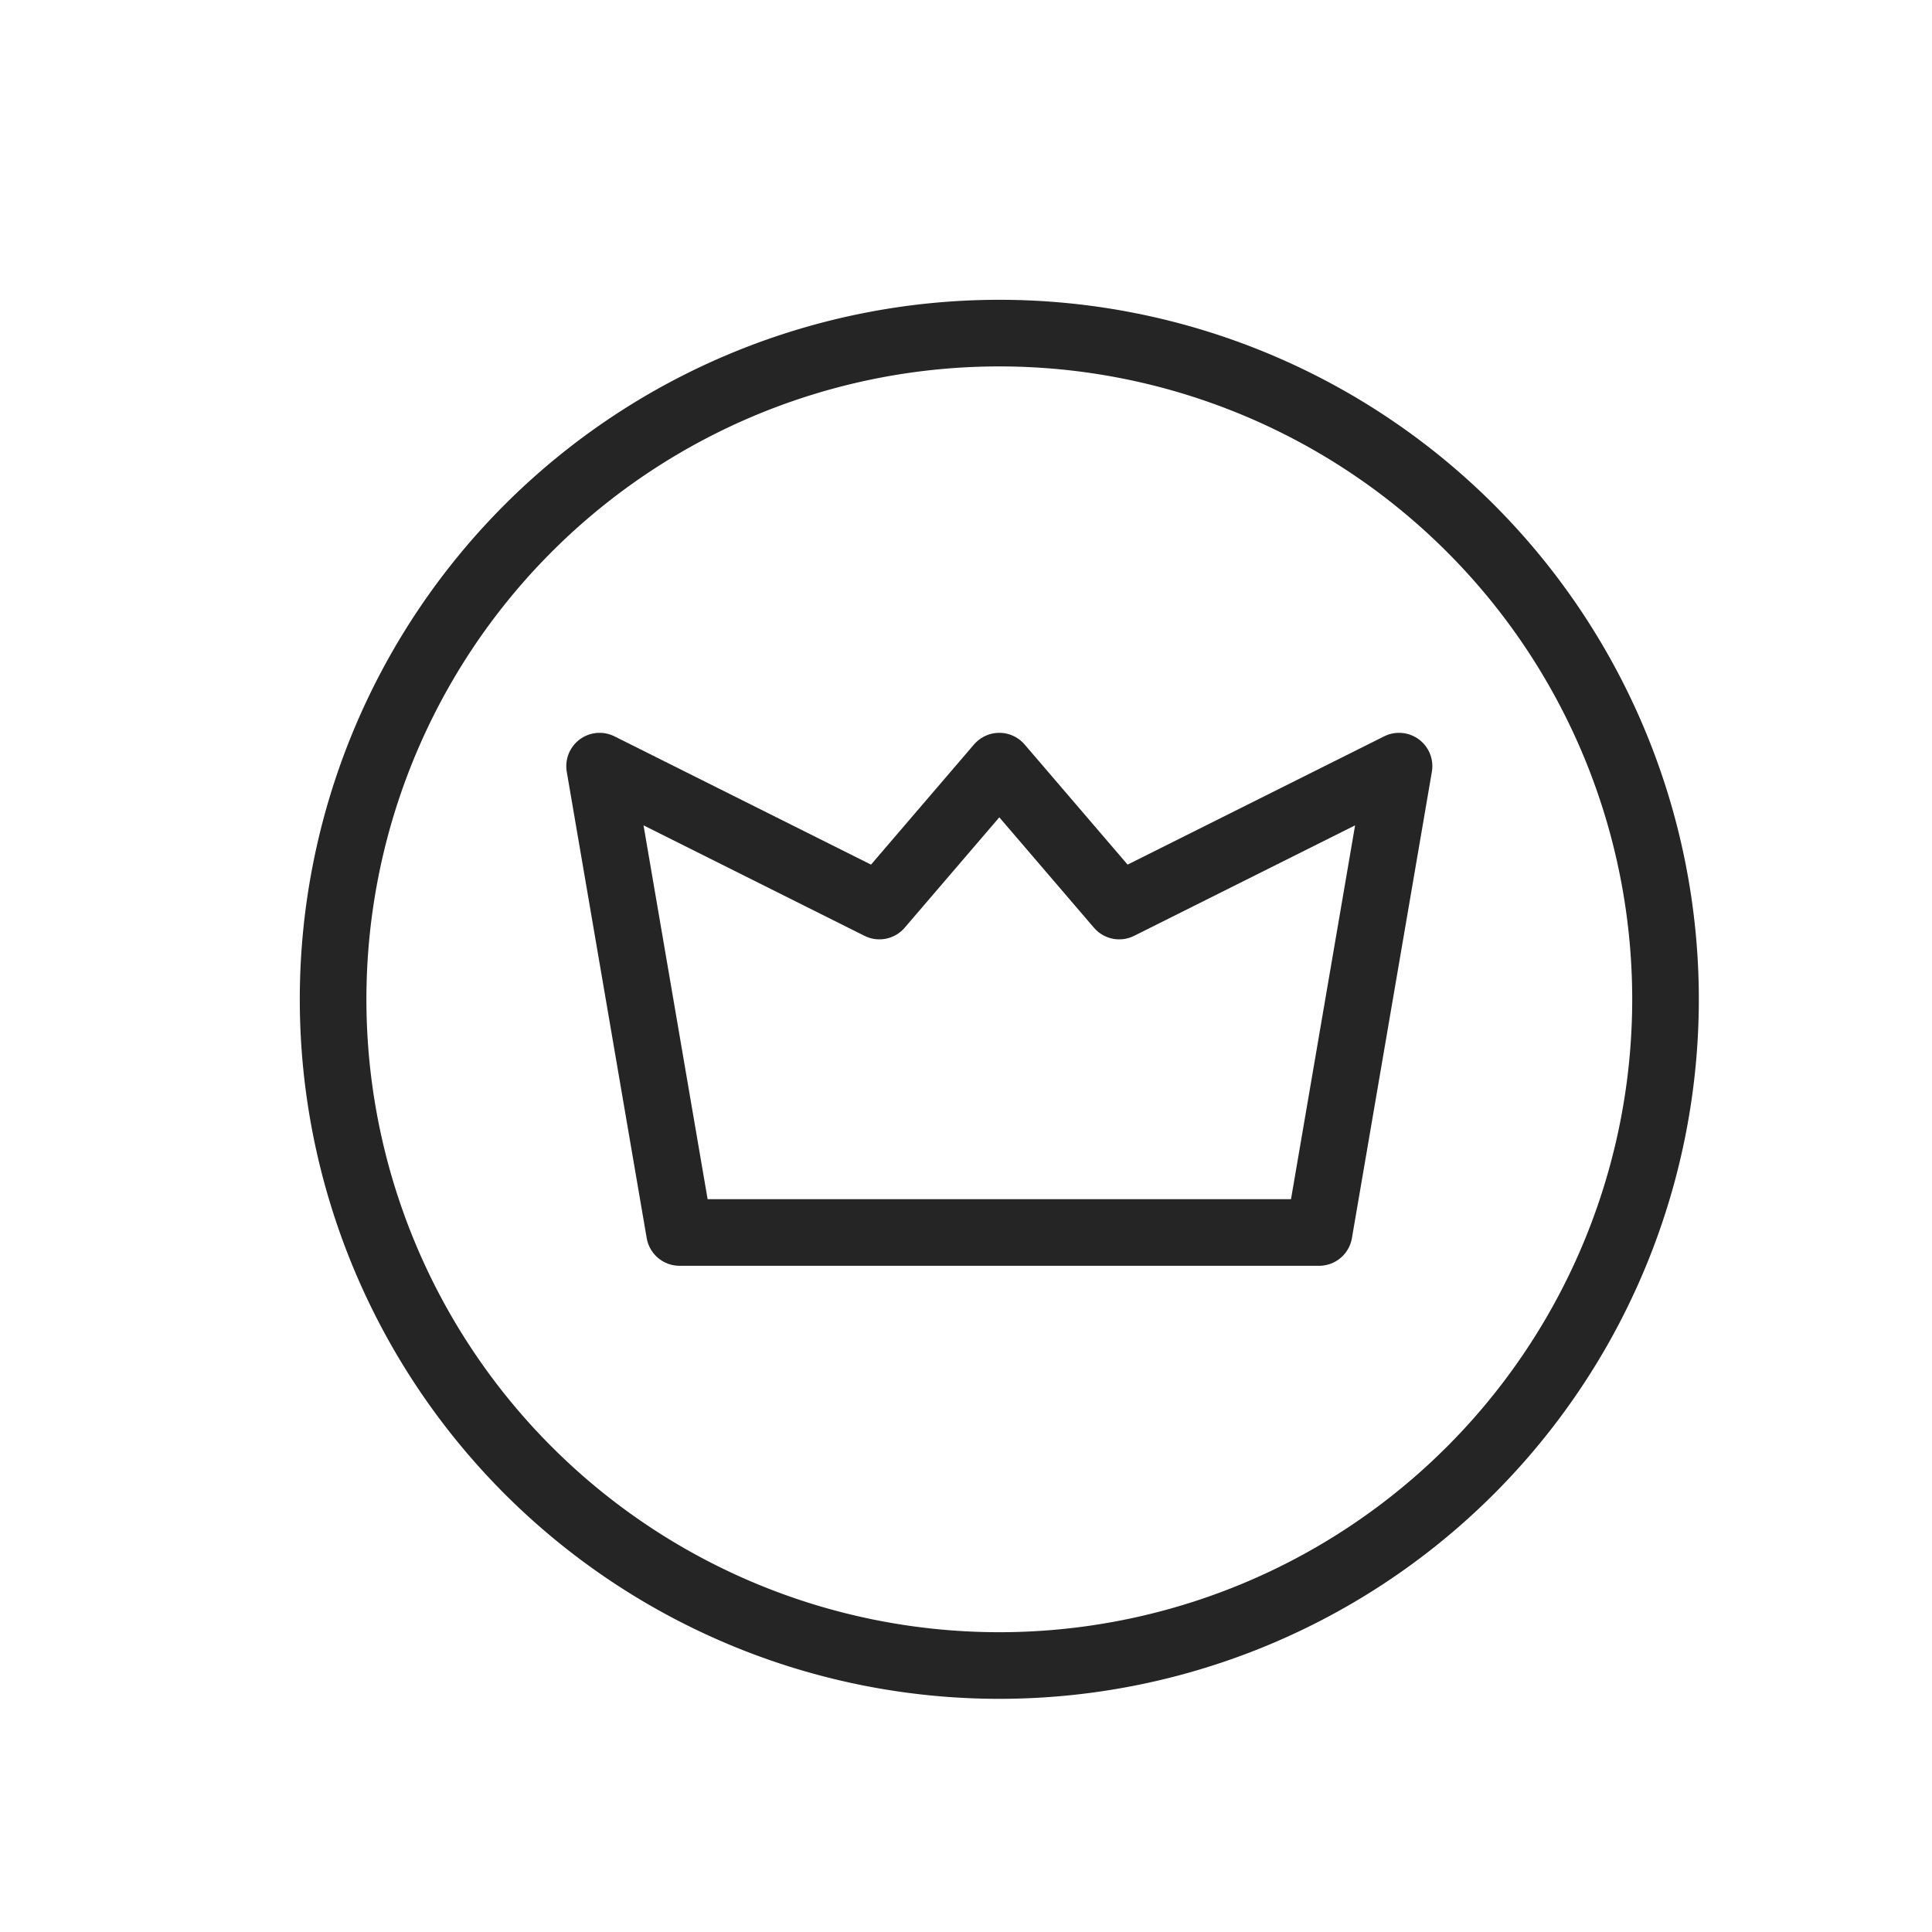 <svg xmlns="http://www.w3.org/2000/svg" xmlns:xlink="http://www.w3.org/1999/xlink" width="29" height="29" viewBox="0 0 29 29"><defs><clipPath id="clip-Artboard_17"><rect width="29" height="29"></rect></clipPath></defs><g id="Artboard_17" data-name="Artboard &#x2013; 17" clip-path="url(#clip-Artboard_17)"><g id="Group_214" data-name="Group 214" transform="translate(5 5)"><path id="Path_274" data-name="Path 274" d="M12,22A10,10,0,1,1,22,12,10,10,0,0,1,12,22Z" transform="translate(-2 -2)" fill="none" stroke="#252525" stroke-linecap="round" stroke-linejoin="round" stroke-width="1"></path><path id="Path_275" data-name="Path 275" d="M16.8,15.5l1.2-7-4.2,2.1L12,8.5l-1.8,2.1L6,8.5l1.2,7Z" transform="translate(-2 -2)" fill="none" stroke="#252525" stroke-linecap="round" stroke-linejoin="round" stroke-width="1"></path></g></g></svg>